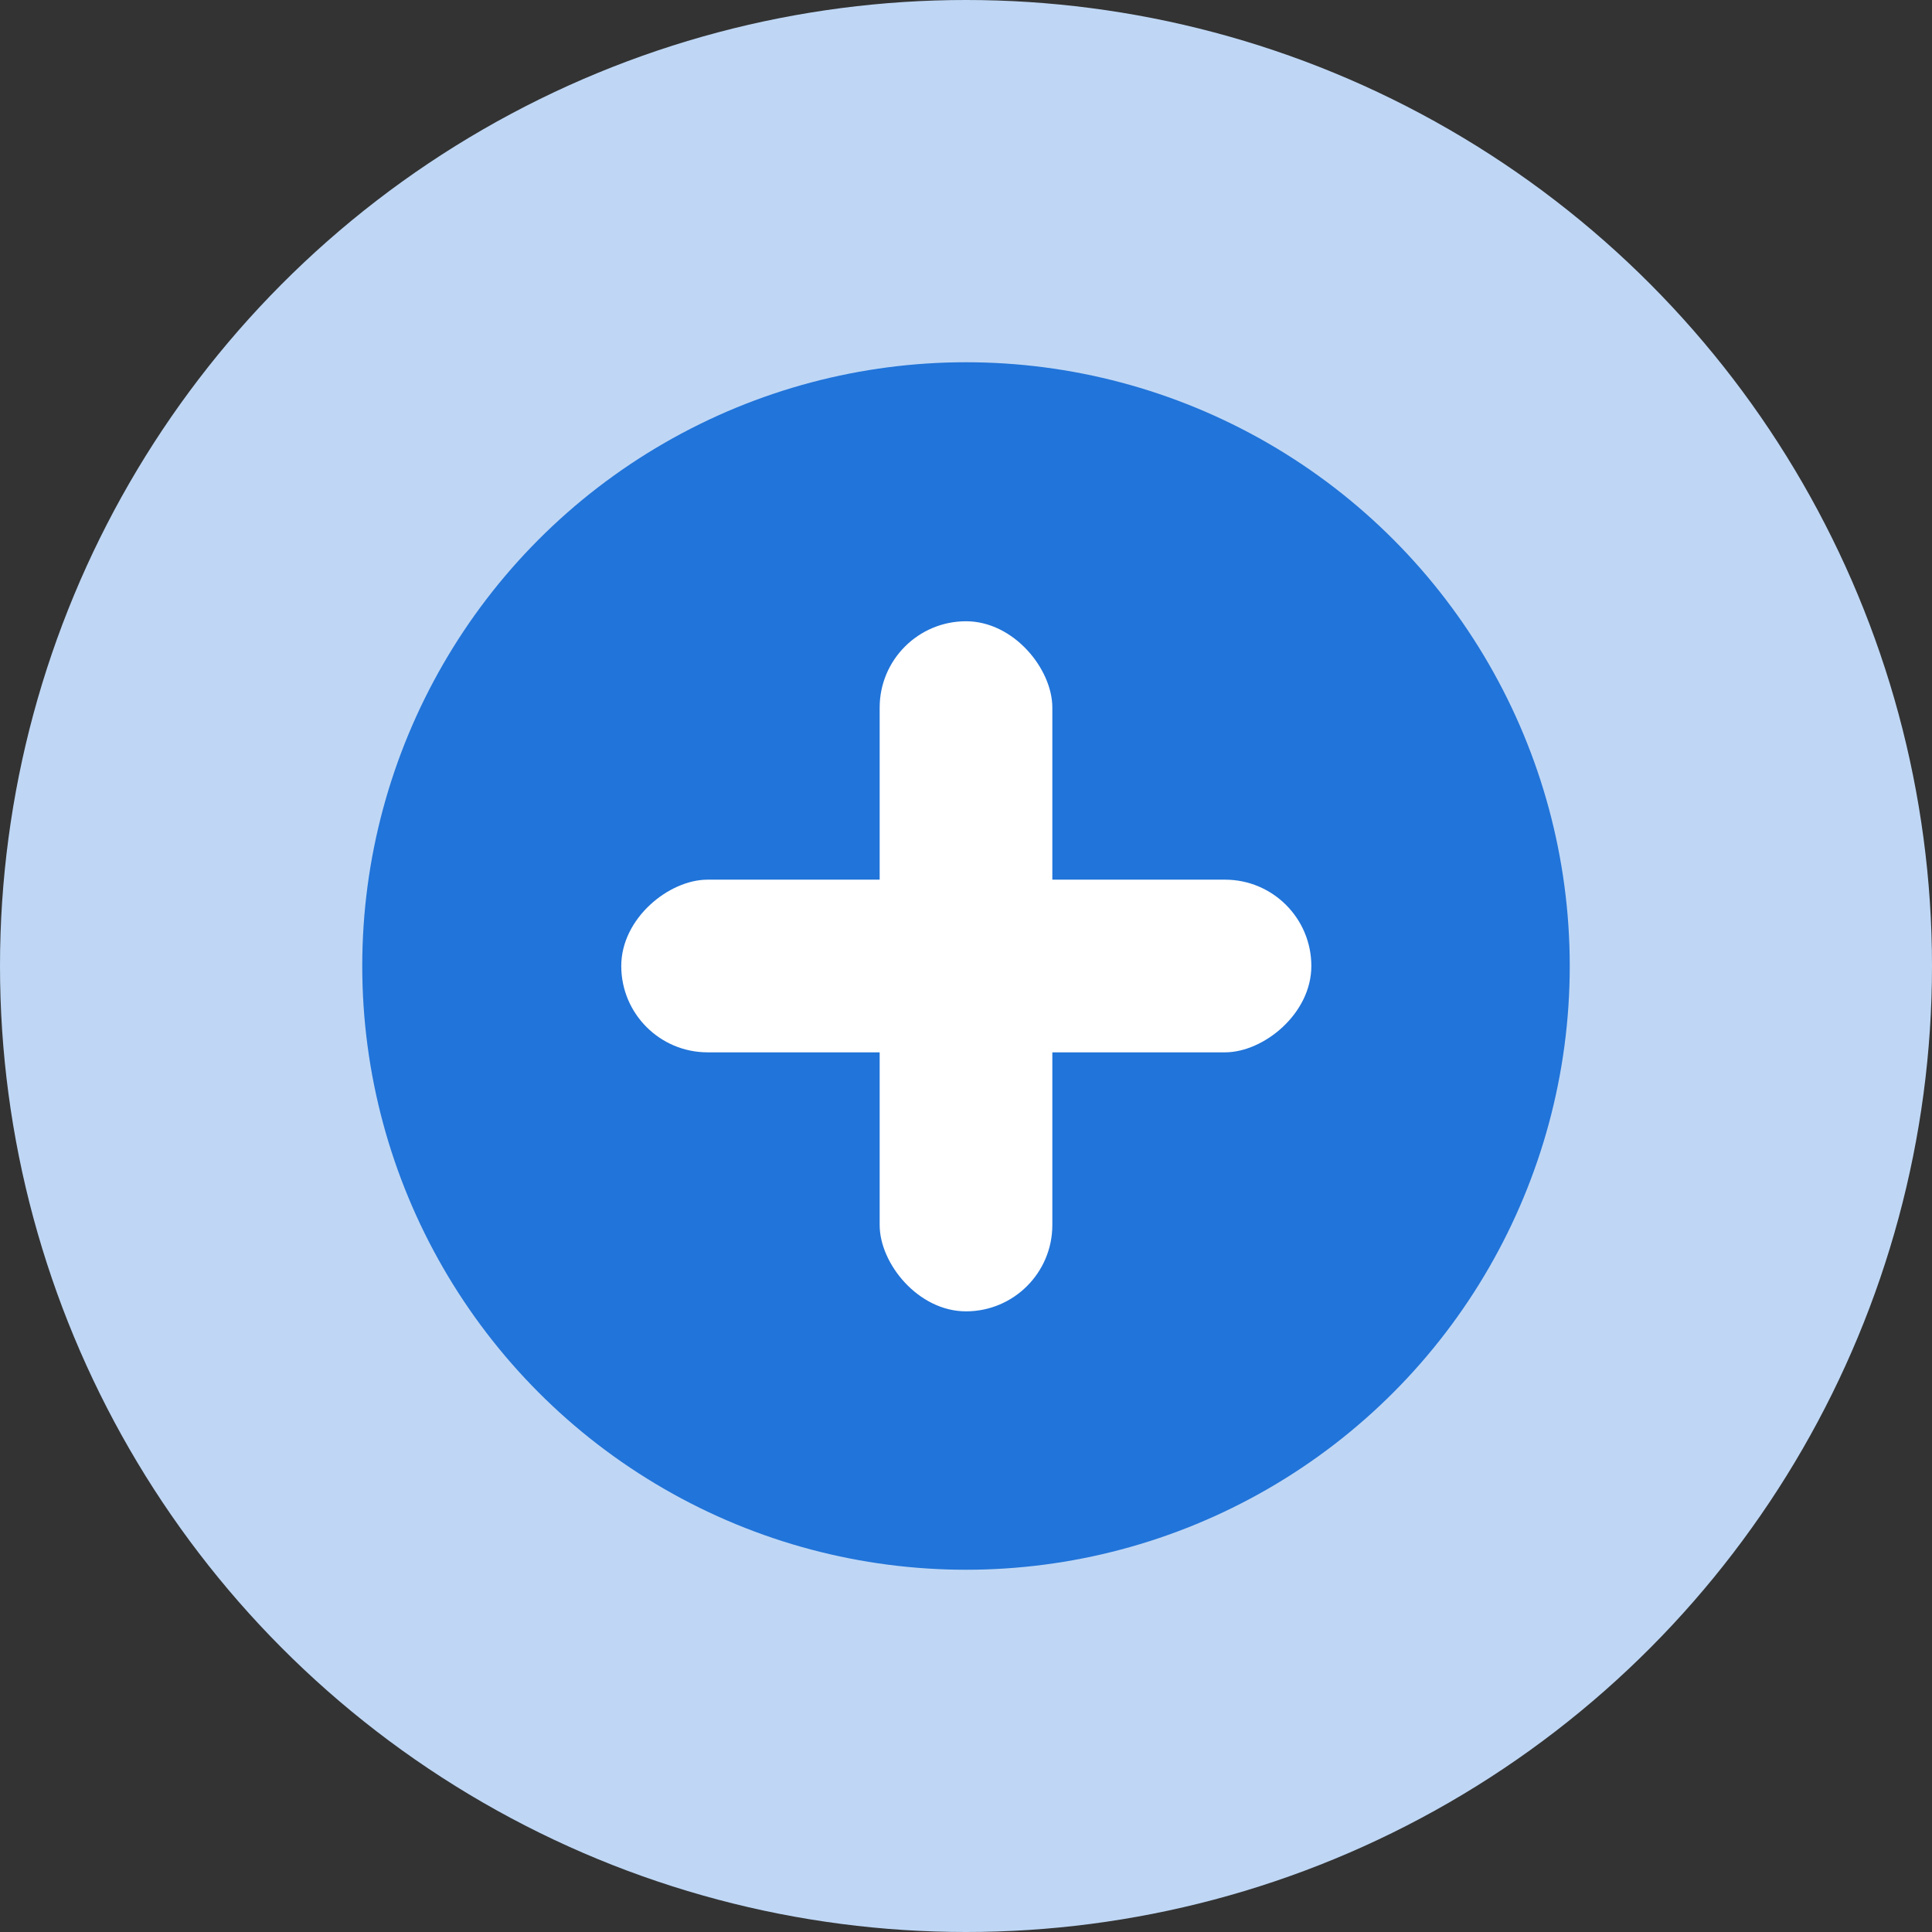 <svg id="Layer_1" data-name="Layer 1" xmlns="http://www.w3.org/2000/svg" viewBox="0 0 32 32"><rect x="0" y="0" width="32" height="32" fill="#333333" stroke="none"/><defs><style>.cls-1{fill:#bfd7f5;}.cls-2{fill:#2174d9;}.cls-3{fill:#fff;}</style></defs><title>symbol</title><circle class="cls-1" cx="16" cy="16" r="16"/><circle class="cls-2" cx="16" cy="16" r="10"/><rect class="cls-3" x="14.57" y="10.29" width="2.86" height="11.43" rx="1.43"/><rect class="cls-3" x="14.57" y="10.29" width="2.86" height="11.43" rx="1.43" transform="translate(0 32) rotate(-90)"/></svg>